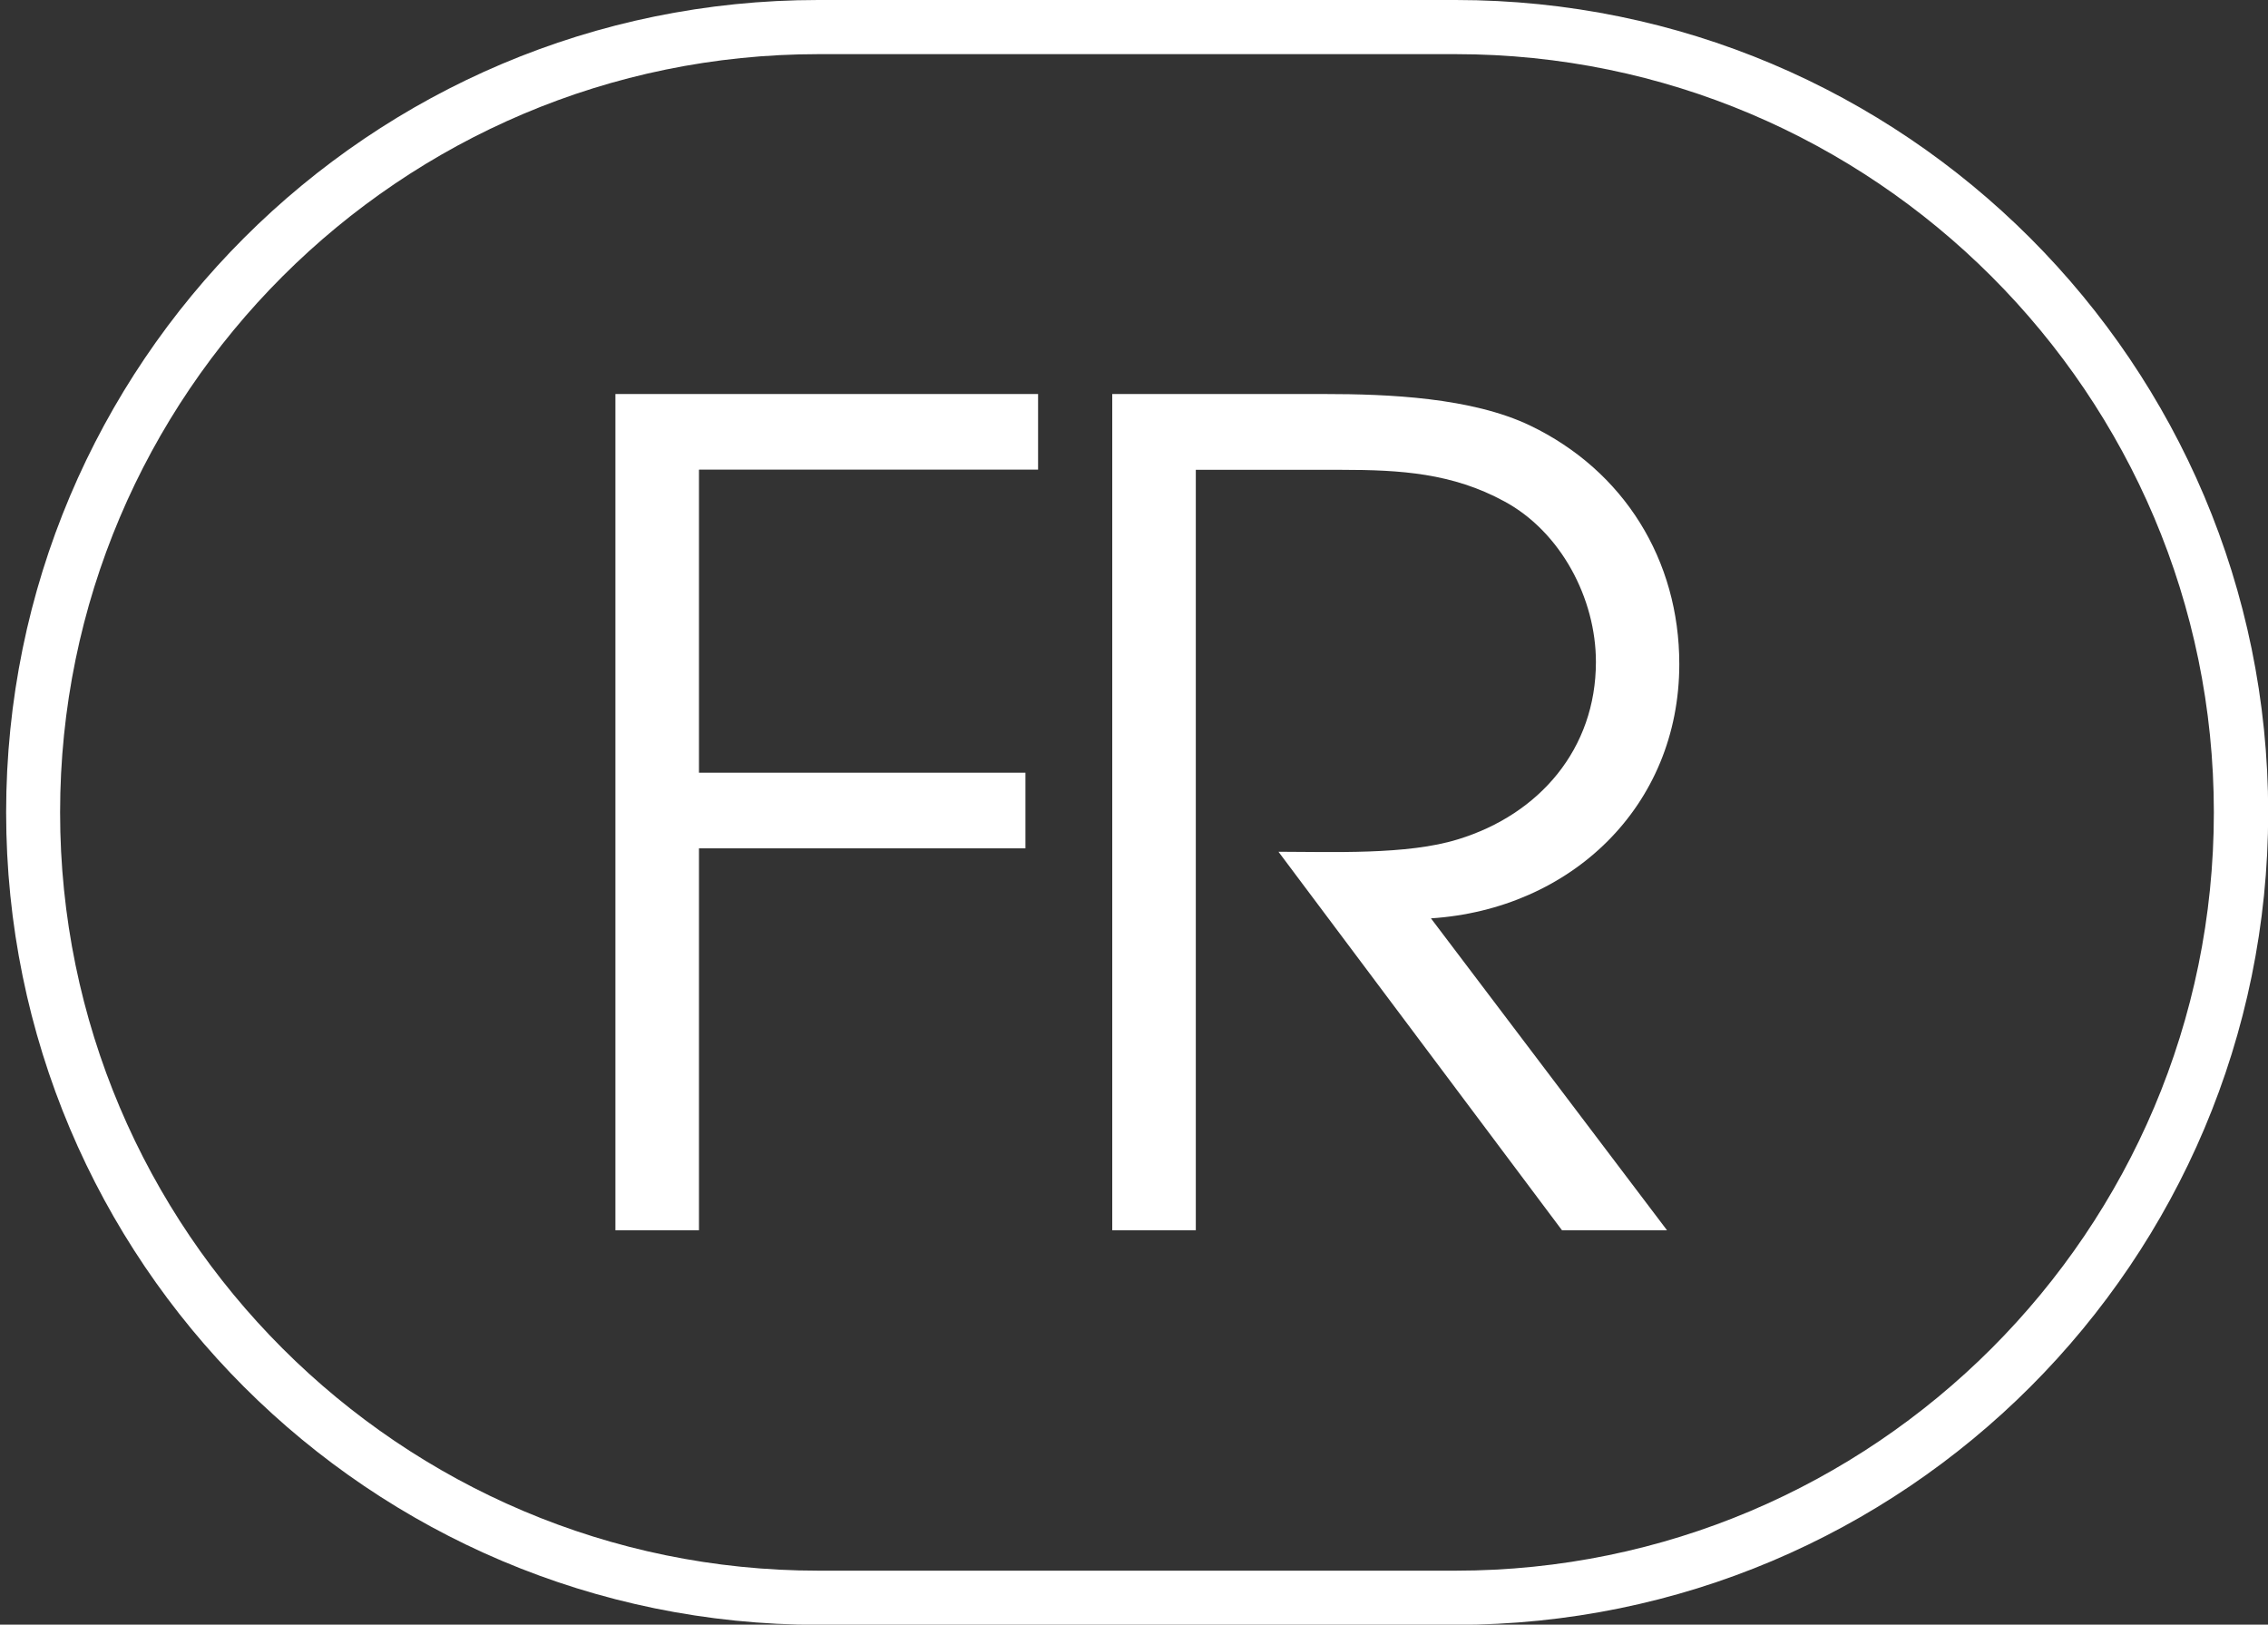 <svg viewBox="0 0 125.67 90.01" xmlns="http://www.w3.org/2000/svg" id="Calque_1"><rect x="0" y="0" width="125.67" height="90.01" fill="#333333" stroke="none"/><defs><style>.cls-1{fill:#fff;stroke-width:0px;}</style></defs><path d="m80.66,3c23.16,0,42.01,18.84,42.01,42.01s-18.84,42.01-42.01,42.01h-35.32c-23.16,0-42.01-18.84-42.01-42.01S22.18,3,45.35,3h35.32M80.66,0h-35.32C20.49,0,.34,20.15.34,45.01H.34c0,24.86,20.15,45.01,45.01,45.01h35.32c24.86,0,45.01-20.15,45.01-45.01h0C125.67,20.15,105.52,0,80.66,0h0Z" class="cls-1"></path><path d="m38.73,26.03v16.78h18.09v4.19h-18.09v21.16h-4.63V21.83h23.42v4.19h-18.78Z" class="cls-1"></path><path d="m79.29,50.88l13.08,17.28h-5.82l-15.71-20.97c2.88,0,7.14.19,9.95-.69,4.51-1.38,7.64-5.01,7.64-9.83,0-3.51-1.94-7.2-5.07-8.89-2.88-1.57-5.76-1.75-9.02-1.75h-8.08v42.13h-4.63V21.83h11.77c3.51,0,8.14.19,11.39,1.75,5.2,2.5,8.26,7.45,8.26,13.21,0,7.89-6.01,13.59-13.77,14.09Z" class="cls-1"></path></svg>
